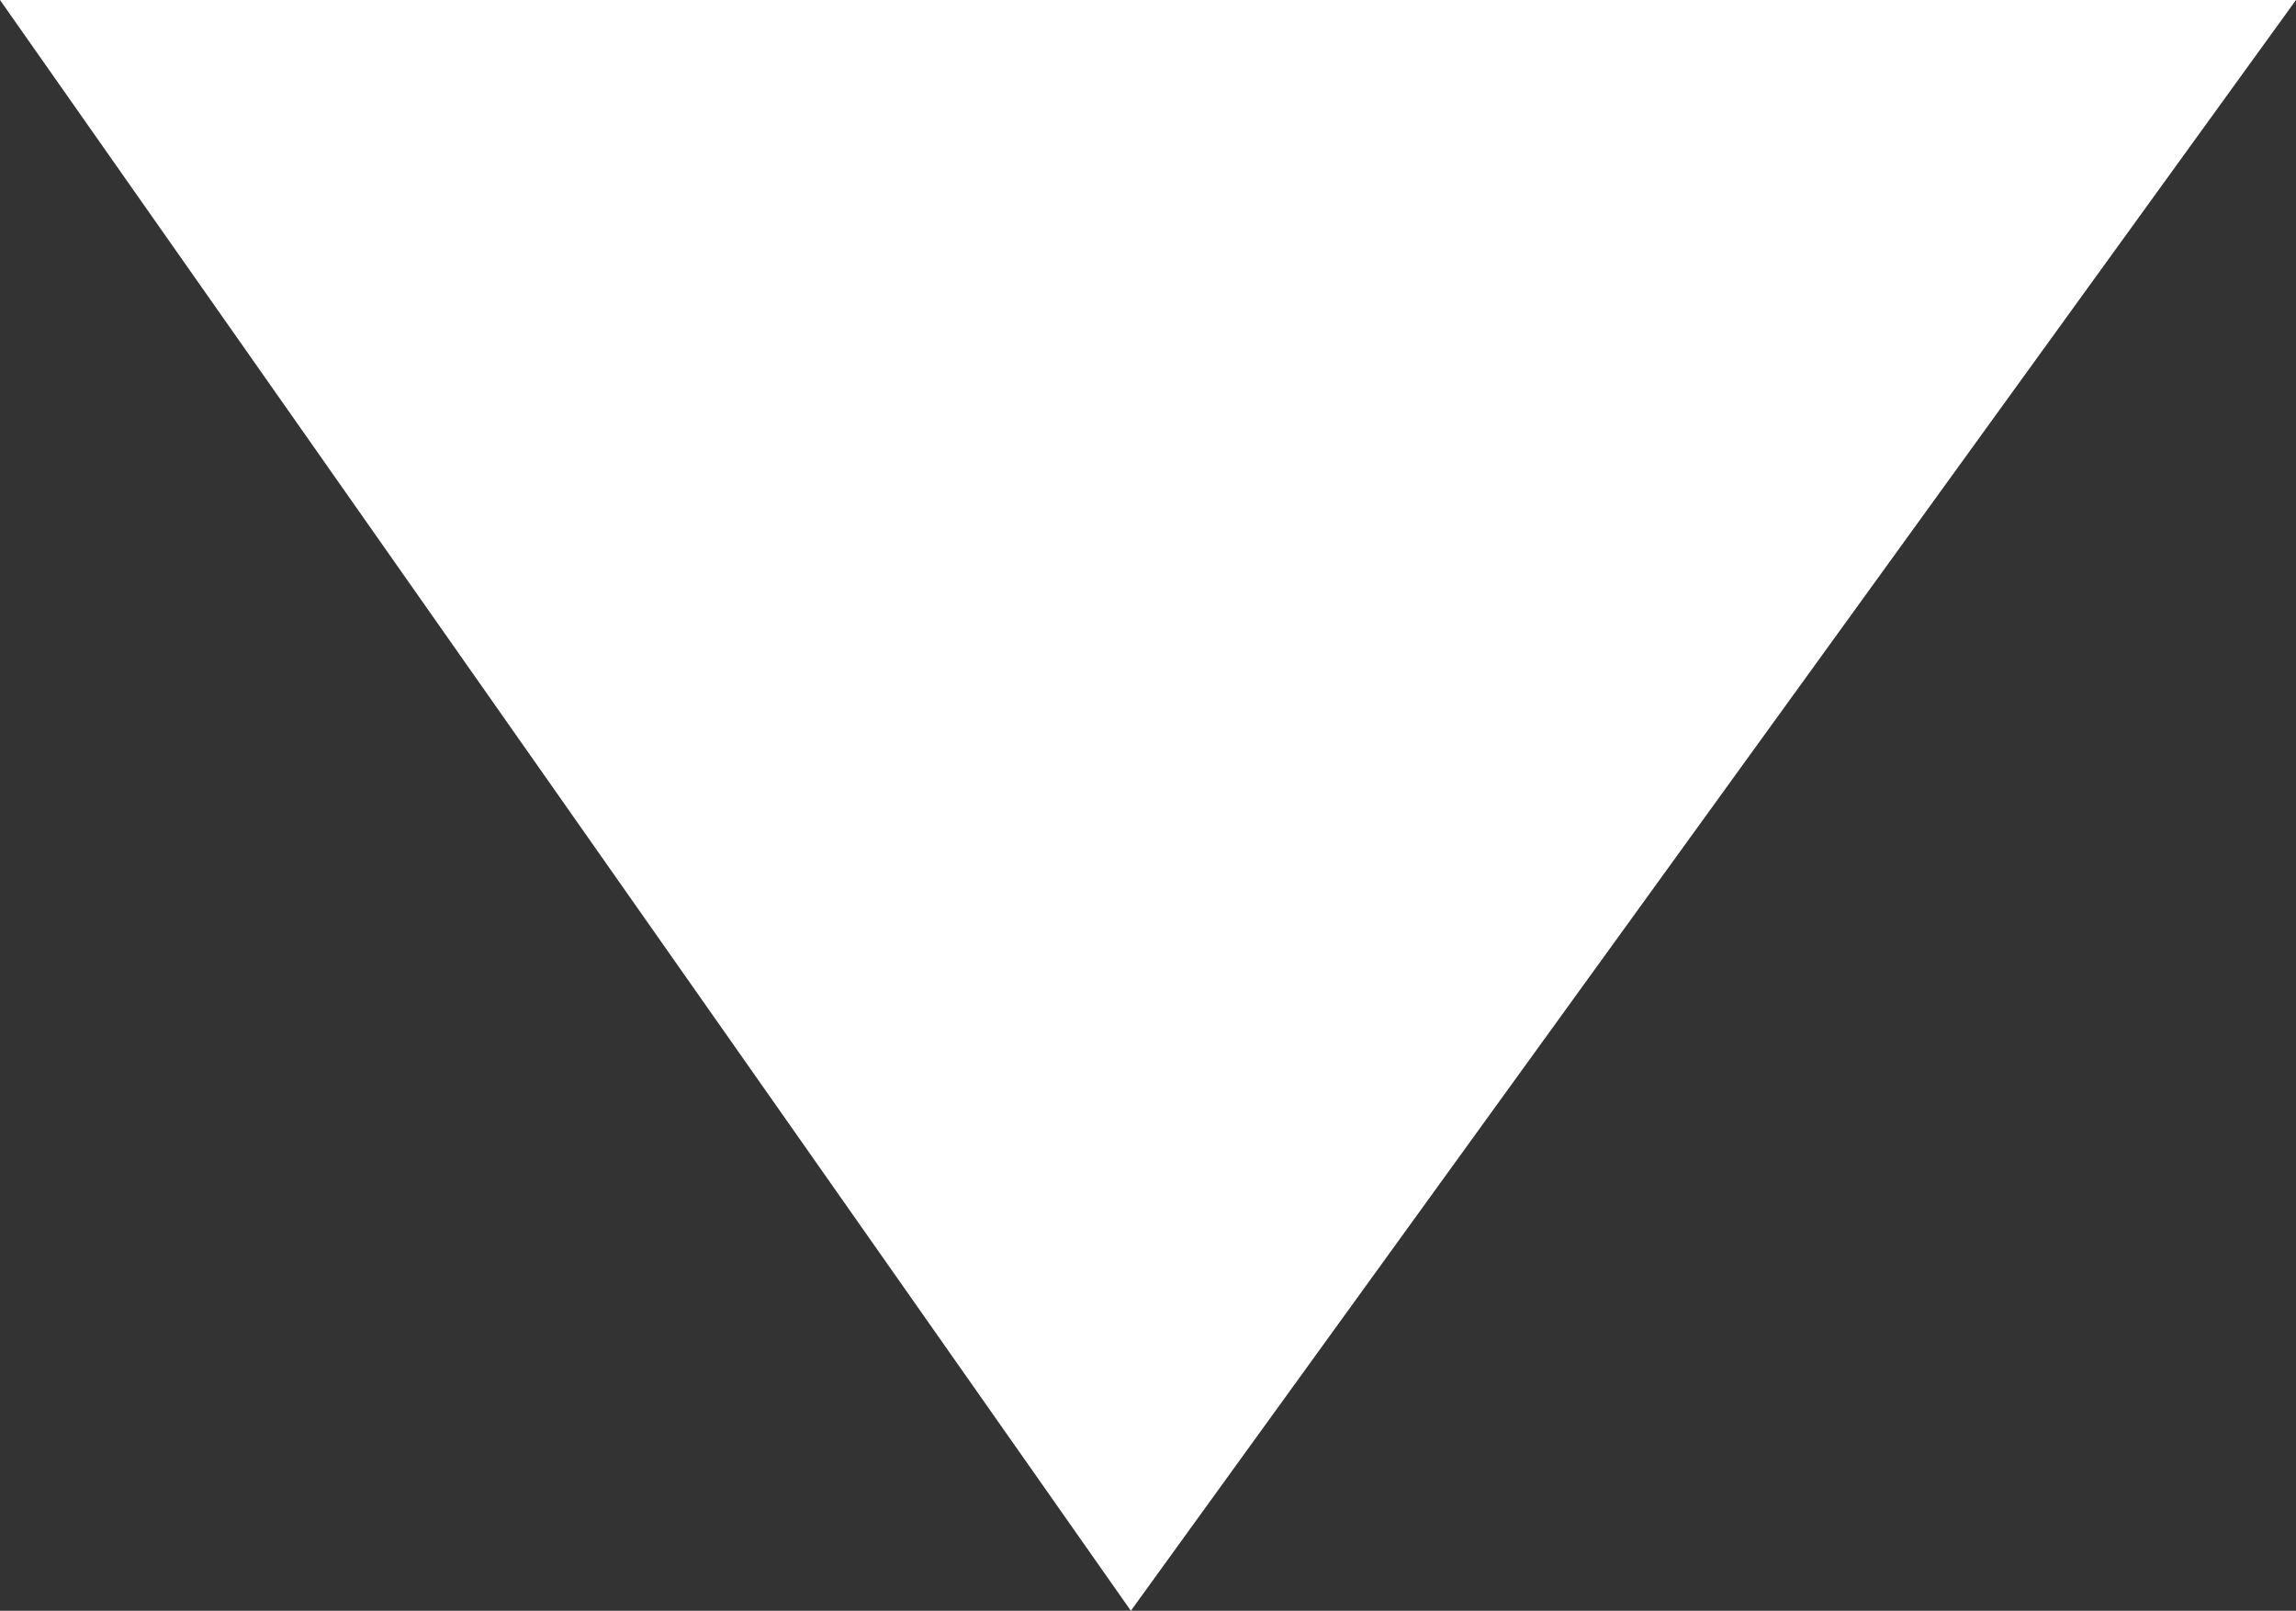 <?xml version="1.0" encoding="utf-8"?>
<!-- Generator: Adobe Illustrator 19.1.0, SVG Export Plug-In . SVG Version: 6.00 Build 0)  -->
<!DOCTYPE svg PUBLIC "-//W3C//DTD SVG 1.1//EN" "http://www.w3.org/Graphics/SVG/1.1/DTD/svg11.dtd">
<svg version="1.1" id="Layer_1" xmlns="http://www.w3.org/2000/svg" xmlns:xlink="http://www.w3.org/1999/xlink" x="0px" y="0px"
	 viewBox="0 0 6.7 4.7" style="enable-background:new 0 0 6.7 4.7;" xml:space="preserve">
<rect x="0" y="0" width="6.7" height="4.7" fill="#333333" stroke="none"/>
<style type="text/css">
	.st0{fill:#FFFFFF;}
</style>
<polygon id="XMLID_786_" class="st0" points="0,0 3.3,4.7 6.7,0 "/>
</svg>
